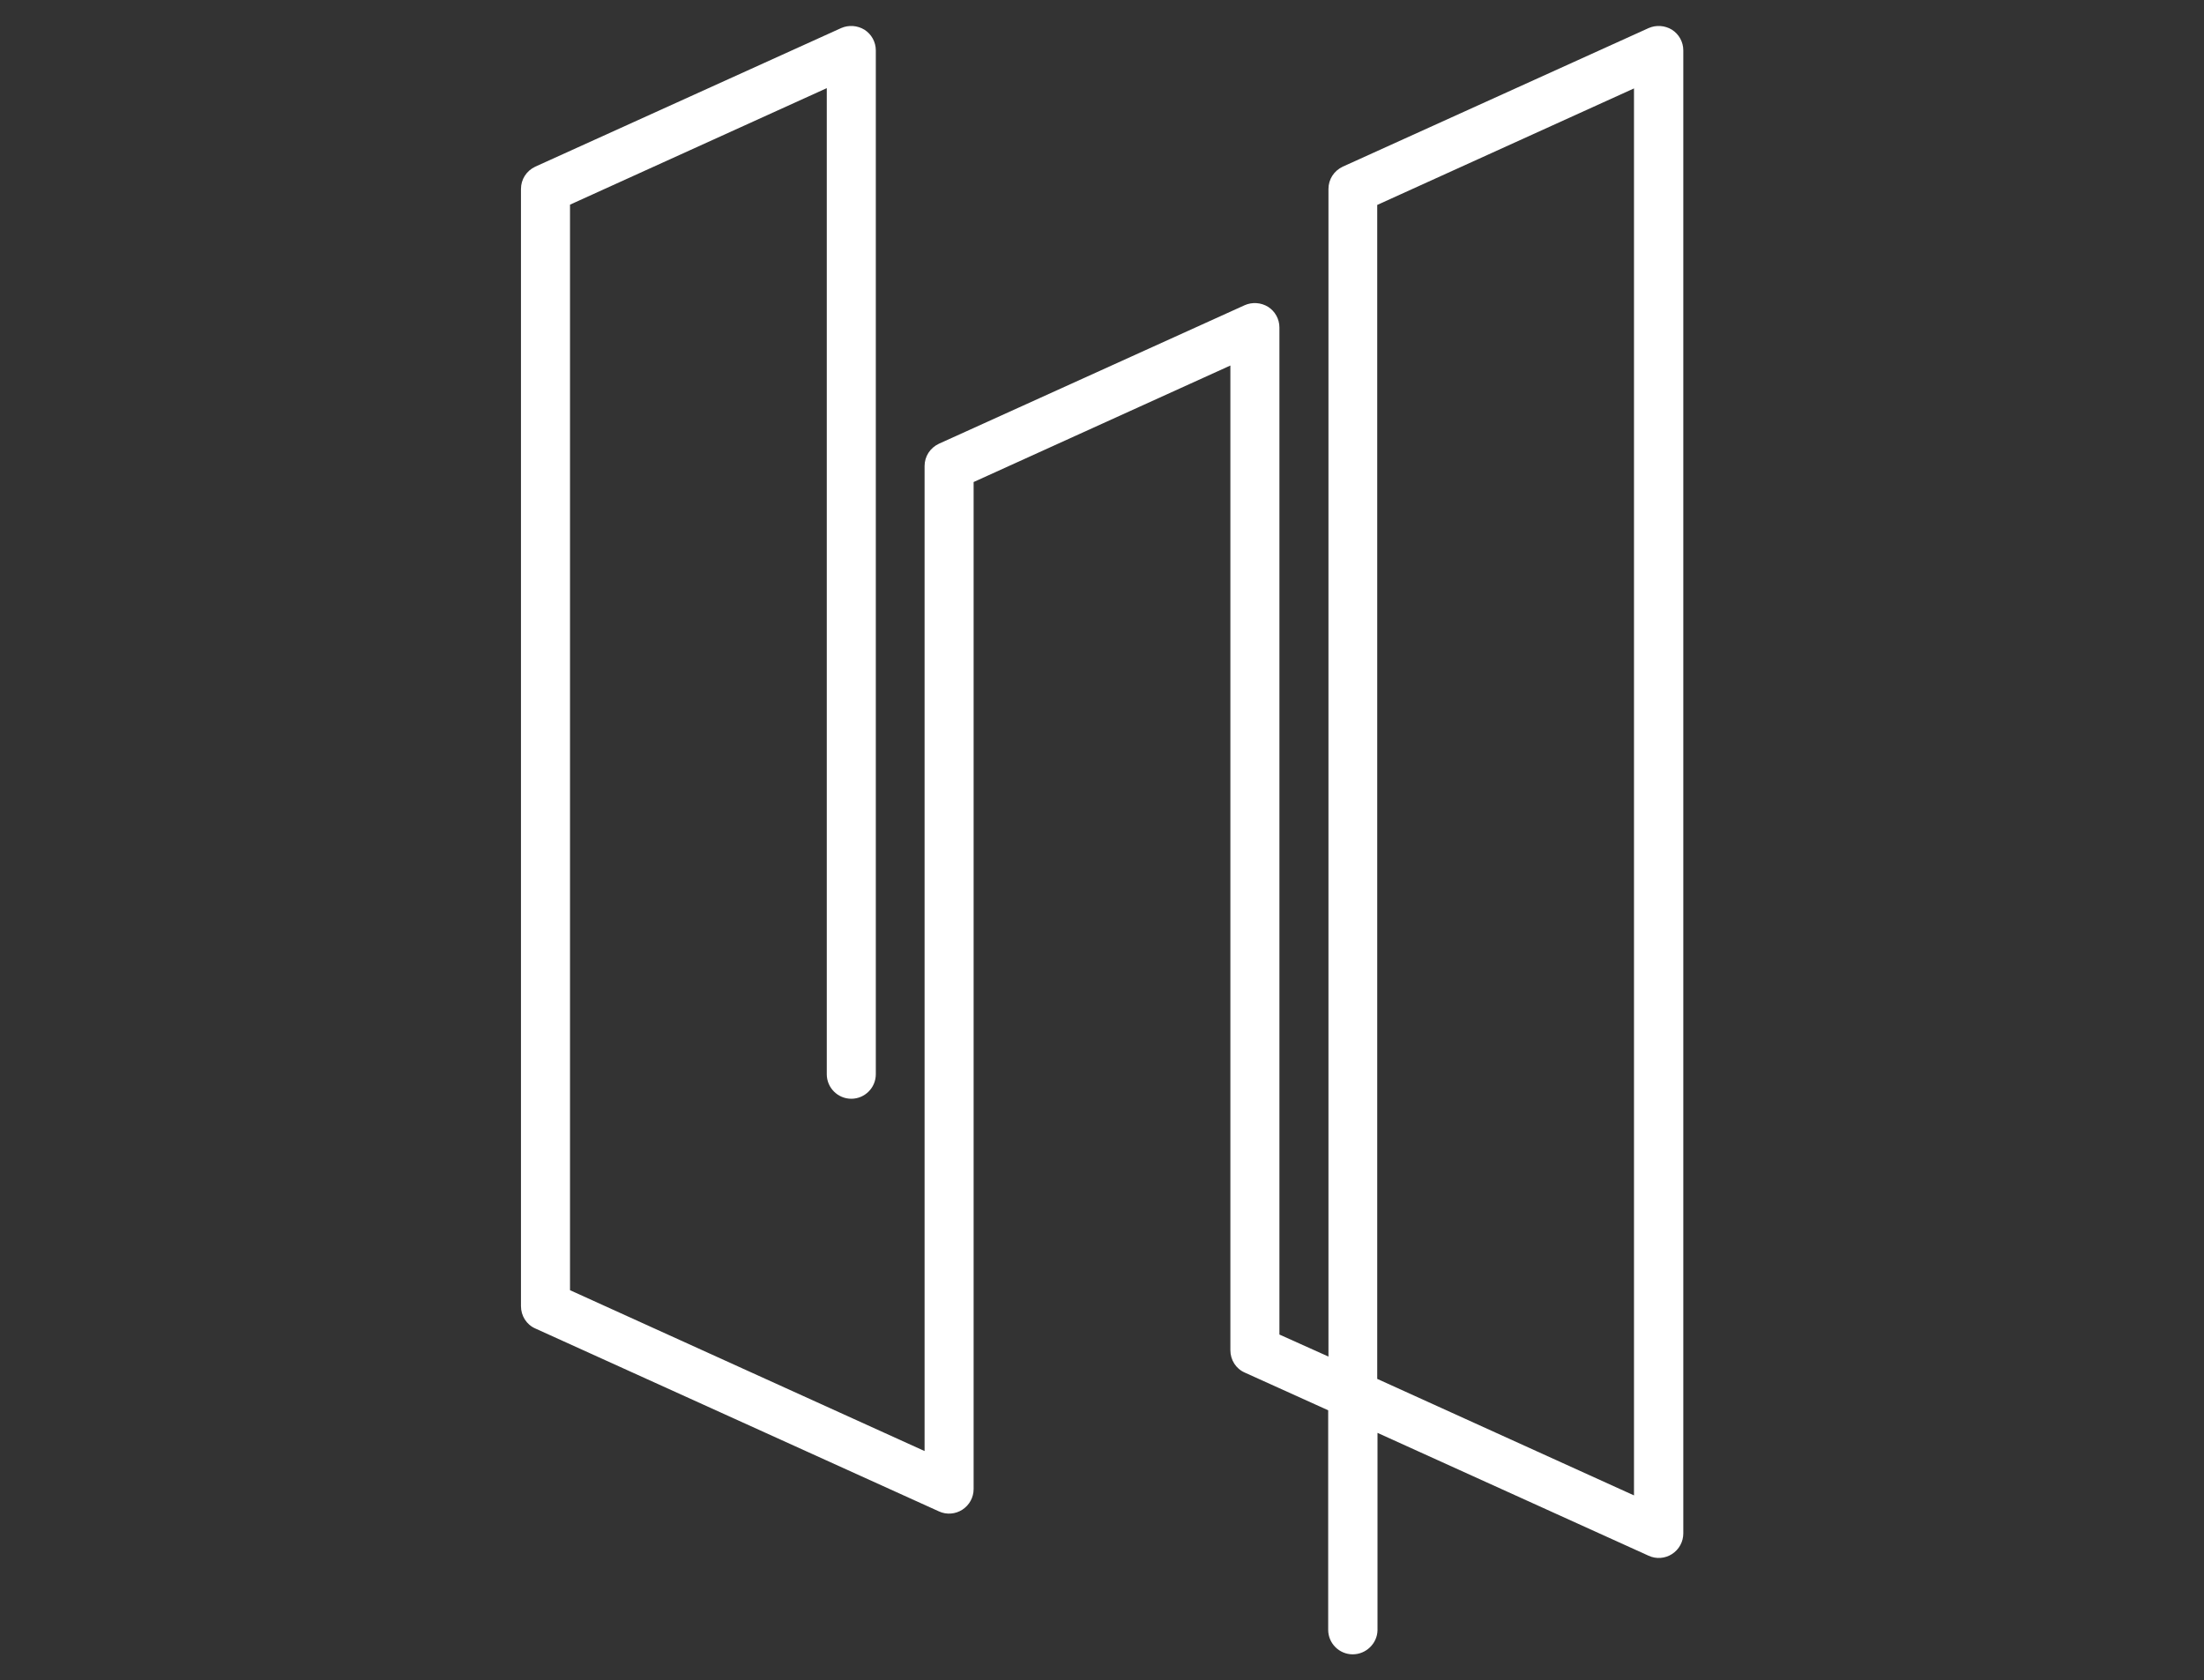 <?xml version="1.0" encoding="utf-8"?>
<!-- Generator: Adobe Illustrator 25.2.3, SVG Export Plug-In . SVG Version: 6.00 Build 0)  -->
<svg version="1.1" id="Capa_1" xmlns="http://www.w3.org/2000/svg" xmlns:xlink="http://www.w3.org/1999/xlink" x="0px" y="0px"
	 viewBox="0 0 80 61" style="enable-background:new 0 0 80 61;" xml:space="preserve">
<rect x="0" y="0" width="80" height="61" fill="#333333" stroke="none"/>
<style type="text/css">
	.st0{fill:#FFFFFF;}
</style>
<g>
	<path class="st0" d="M49.1,60.06c-0.49,0-0.89-0.4-0.89-0.89V51.2l-3.03-1.37c-0.32-0.14-0.52-0.46-0.52-0.81V13.27l-9.32,4.23
		v36.56c0,0.3-0.15,0.58-0.41,0.75c-0.25,0.16-0.57,0.19-0.85,0.06l-14.65-6.64c-0.32-0.14-0.52-0.46-0.52-0.81V6.86
		c0-0.35,0.2-0.66,0.52-0.81l11.1-5.03c0.27-0.12,0.59-0.1,0.85,0.06c0.25,0.16,0.41,0.44,0.41,0.75V39c0,0.49-0.4,0.89-0.89,0.89
		c-0.49,0-0.89-0.4-0.89-0.89V3.2l-9.32,4.23v39.41l12.87,5.84V16.92c0-0.35,0.2-0.66,0.52-0.81l11.1-5.03
		c0.27-0.12,0.59-0.1,0.85,0.06c0.25,0.16,0.41,0.44,0.41,0.75v36.56l1.78,0.8V6.86c0-0.35,0.2-0.66,0.52-0.81l11.1-5.03
		c0.27-0.12,0.59-0.1,0.85,0.06c0.25,0.16,0.41,0.44,0.41,0.75l0,53.84c0,0.3-0.15,0.58-0.41,0.75c-0.25,0.16-0.57,0.19-0.85,0.06
		l-9.84-4.46v7.17C49.99,59.66,49.59,60.06,49.1,60.06z M49.99,50.06l9.32,4.23l0-51.08l-9.32,4.23V50.06z"/>
</g>
</svg>
